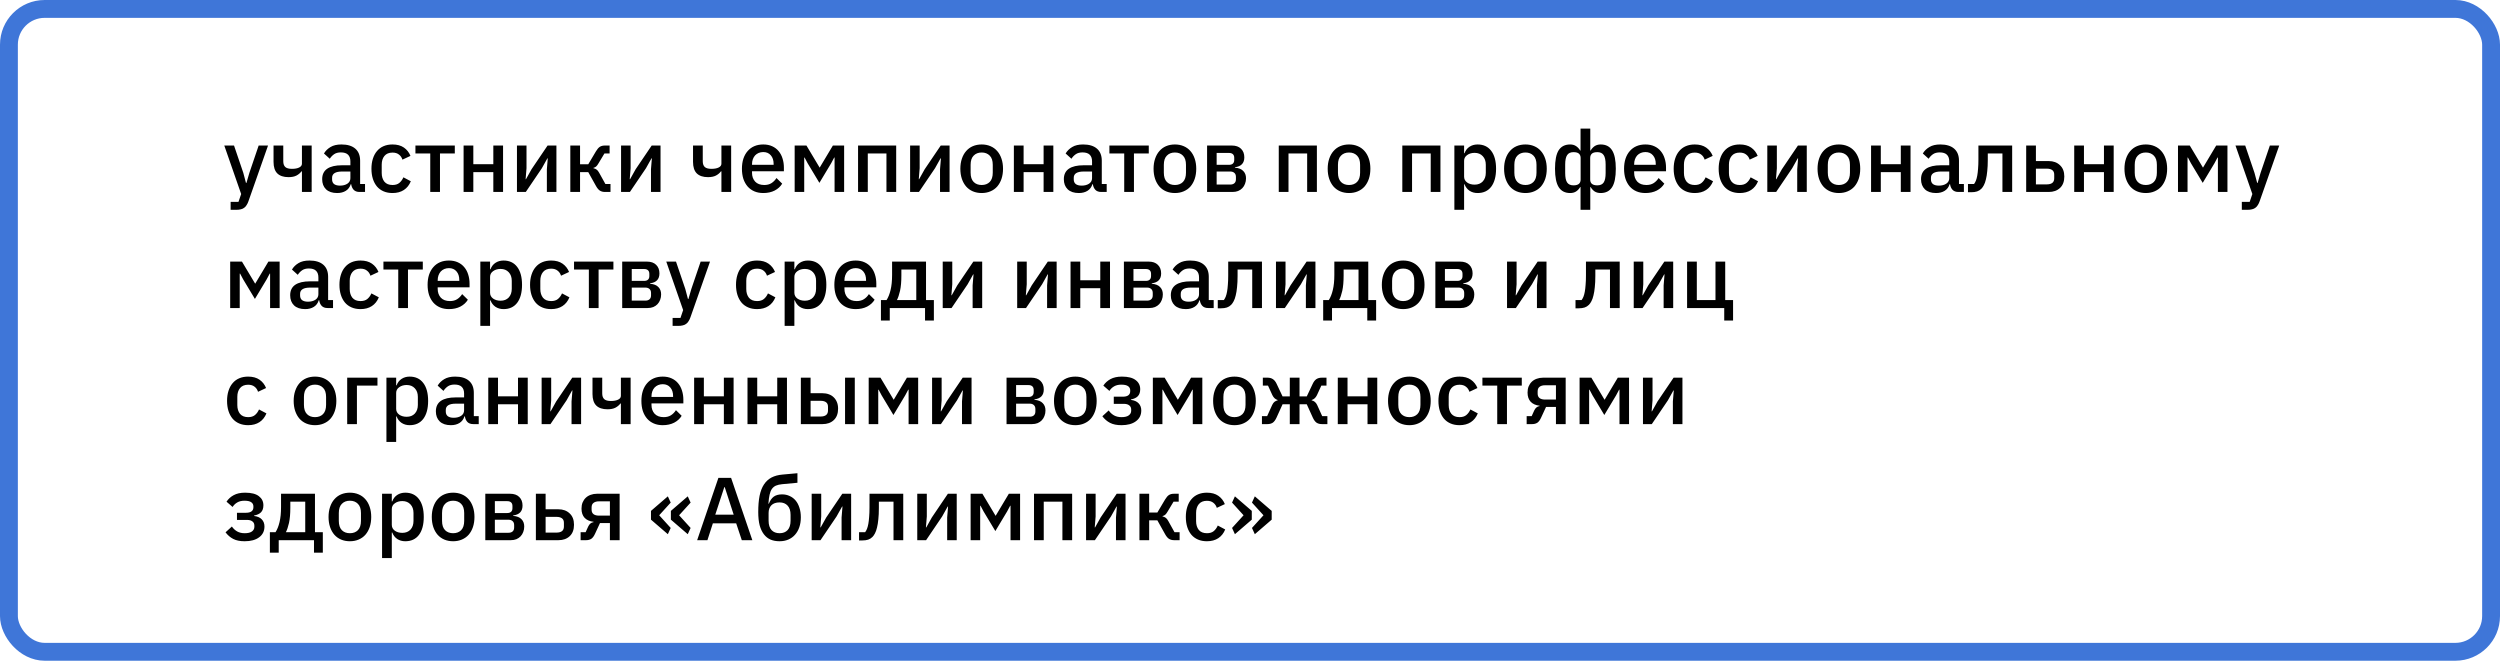 <?xml version="1.0" encoding="UTF-8"?> <svg xmlns="http://www.w3.org/2000/svg" width="560" height="148" viewBox="0 0 560 148" fill="none"> <path d="M57.94 32.6H60.04L55.66 45.06C55.54 45.407 55.4 45.7 55.24 45.94C55.093 46.193 54.913 46.393 54.7 46.54C54.5 46.7 54.253 46.813 53.96 46.88C53.667 46.96 53.32 47 52.92 47H51.66V45.22H53.42L54.02 43.46L50.24 32.6H52.42L54.5 38.72L55.1 40.98H55.2L55.86 38.72L57.94 32.6ZM67.633 38.38H67.533C67.24 38.767 66.867 39.08 66.413 39.32C65.96 39.56 65.367 39.68 64.633 39.68C63.527 39.68 62.687 39.4 62.113 38.84C61.553 38.28 61.273 37.42 61.273 36.26V32.6H63.453V36.12C63.453 36.707 63.607 37.14 63.913 37.42C64.22 37.687 64.713 37.82 65.393 37.82C66.073 37.82 66.613 37.72 67.013 37.52C67.427 37.32 67.633 37.033 67.633 36.66V32.6H69.813V43H67.633V38.38ZM80.547 43C79.974 43 79.534 42.84 79.227 42.52C78.921 42.187 78.734 41.767 78.667 41.26H78.567C78.367 41.913 78.001 42.407 77.467 42.74C76.934 43.073 76.287 43.24 75.527 43.24C74.447 43.24 73.614 42.96 73.027 42.4C72.454 41.84 72.167 41.087 72.167 40.14C72.167 39.1 72.54 38.32 73.287 37.8C74.047 37.28 75.154 37.02 76.607 37.02H78.487V36.14C78.487 35.5 78.314 35.007 77.967 34.66C77.621 34.313 77.081 34.14 76.347 34.14C75.734 34.14 75.234 34.273 74.847 34.54C74.46 34.807 74.134 35.147 73.867 35.56L72.567 34.38C72.914 33.793 73.4 33.313 74.027 32.94C74.654 32.553 75.474 32.36 76.487 32.36C77.834 32.36 78.867 32.673 79.587 33.3C80.307 33.927 80.667 34.827 80.667 36V41.22H81.767V43H80.547ZM76.147 41.58C76.827 41.58 77.387 41.433 77.827 41.14C78.267 40.833 78.487 40.427 78.487 39.92V38.42H76.647C75.141 38.42 74.387 38.887 74.387 39.82V40.18C74.387 40.647 74.54 41 74.847 41.24C75.167 41.467 75.6 41.58 76.147 41.58ZM87.924 43.24C87.177 43.24 86.51 43.113 85.924 42.86C85.337 42.607 84.844 42.247 84.444 41.78C84.044 41.3 83.737 40.727 83.524 40.06C83.31 39.38 83.204 38.627 83.204 37.8C83.204 36.973 83.31 36.227 83.524 35.56C83.737 34.88 84.044 34.307 84.444 33.84C84.844 33.36 85.337 32.993 85.924 32.74C86.51 32.487 87.177 32.36 87.924 32.36C88.964 32.36 89.817 32.593 90.484 33.06C91.15 33.527 91.637 34.147 91.944 34.92L90.144 35.76C89.997 35.28 89.737 34.9 89.364 34.62C89.004 34.327 88.524 34.18 87.924 34.18C87.124 34.18 86.517 34.433 86.104 34.94C85.704 35.433 85.504 36.08 85.504 36.88V38.74C85.504 39.54 85.704 40.193 86.104 40.7C86.517 41.193 87.124 41.44 87.924 41.44C88.564 41.44 89.07 41.287 89.444 40.98C89.83 40.66 90.137 40.24 90.364 39.72L92.024 40.6C91.677 41.453 91.157 42.107 90.464 42.56C89.77 43.013 88.924 43.24 87.924 43.24ZM96.376 34.38H93.056V32.6H101.876V34.38H98.556V43H96.376V34.38ZM103.845 32.6H106.025V36.78H110.505V32.6H112.685V43H110.505V38.56H106.025V43H103.845V32.6ZM115.798 32.6H117.938V37.68L117.738 40.14H117.818L119.058 37.92L122.658 32.6H124.638V43H122.498V37.92L122.698 35.46H122.618L121.378 37.68L117.778 43H115.798V32.6ZM127.751 32.6H129.931V36.8H131.771L133.491 33.9C133.785 33.407 134.078 33.067 134.371 32.88C134.665 32.693 135.038 32.6 135.491 32.6H136.551V34.38H135.391L134.071 36.58C133.871 36.927 133.691 37.167 133.531 37.3C133.385 37.433 133.185 37.533 132.931 37.6V37.68C133.198 37.733 133.431 37.833 133.631 37.98C133.831 38.113 134.025 38.353 134.211 38.7L135.611 41.22H136.751V43H135.511C135.071 43 134.691 42.9 134.371 42.7C134.065 42.5 133.771 42.147 133.491 41.64L131.771 38.56H129.931V43H127.751V32.6ZM139.119 32.6H141.259V37.68L141.059 40.14H141.139L142.379 37.92L145.979 32.6H147.959V43H145.819V37.92L146.019 35.46H145.939L144.699 37.68L141.099 43H139.119V32.6ZM161.598 38.38H161.498C161.205 38.767 160.832 39.08 160.378 39.32C159.925 39.56 159.332 39.68 158.598 39.68C157.492 39.68 156.652 39.4 156.078 38.84C155.518 38.28 155.238 37.42 155.238 36.26V32.6H157.418V36.12C157.418 36.707 157.572 37.14 157.878 37.42C158.185 37.687 158.678 37.82 159.358 37.82C160.038 37.82 160.578 37.72 160.978 37.52C161.392 37.32 161.598 37.033 161.598 36.66V32.6H163.778V43H161.598V38.38ZM170.972 43.24C170.225 43.24 169.559 43.113 168.972 42.86C168.385 42.607 167.885 42.247 167.472 41.78C167.059 41.3 166.739 40.727 166.512 40.06C166.299 39.38 166.192 38.627 166.192 37.8C166.192 36.973 166.299 36.227 166.512 35.56C166.739 34.88 167.059 34.307 167.472 33.84C167.885 33.36 168.385 32.993 168.972 32.74C169.559 32.487 170.225 32.36 170.972 32.36C171.732 32.36 172.399 32.493 172.972 32.76C173.559 33.027 174.045 33.4 174.432 33.88C174.819 34.347 175.105 34.893 175.292 35.52C175.492 36.147 175.592 36.82 175.592 37.54V38.36H168.452V38.7C168.452 39.5 168.685 40.16 169.152 40.68C169.632 41.187 170.312 41.44 171.192 41.44C171.832 41.44 172.372 41.3 172.812 41.02C173.252 40.74 173.625 40.36 173.932 39.88L175.212 41.14C174.825 41.78 174.265 42.293 173.532 42.68C172.799 43.053 171.945 43.24 170.972 43.24ZM170.972 34.06C170.599 34.06 170.252 34.127 169.932 34.26C169.625 34.393 169.359 34.58 169.132 34.82C168.919 35.06 168.752 35.347 168.632 35.68C168.512 36.013 168.452 36.38 168.452 36.78V36.92H173.292V36.72C173.292 35.92 173.085 35.28 172.672 34.8C172.259 34.307 171.692 34.06 170.972 34.06ZM178.005 32.6H180.645L183.585 37.52H183.625L186.565 32.6H189.085V43H186.945V35.28H186.865L186.185 36.56L183.545 40.96L180.905 36.56L180.225 35.28H180.145V43H178.005V32.6ZM192.205 32.6H200.745V43H198.565V34.38H194.385V43H192.205V32.6ZM203.865 32.6H206.005V37.68L205.805 40.14H205.885L207.125 37.92L210.725 32.6H212.705V43H210.565V37.92L210.765 35.46H210.685L209.445 37.68L205.845 43H203.865V32.6ZM219.898 43.24C219.178 43.24 218.518 43.113 217.918 42.86C217.331 42.607 216.831 42.247 216.418 41.78C216.004 41.3 215.684 40.727 215.458 40.06C215.231 39.38 215.118 38.627 215.118 37.8C215.118 36.973 215.231 36.227 215.458 35.56C215.684 34.88 216.004 34.307 216.418 33.84C216.831 33.36 217.331 32.993 217.918 32.74C218.518 32.487 219.178 32.36 219.898 32.36C220.618 32.36 221.271 32.487 221.858 32.74C222.458 32.993 222.964 33.36 223.378 33.84C223.791 34.307 224.111 34.88 224.338 35.56C224.564 36.227 224.678 36.973 224.678 37.8C224.678 38.627 224.564 39.38 224.338 40.06C224.111 40.727 223.791 41.3 223.378 41.78C222.964 42.247 222.458 42.607 221.858 42.86C221.271 43.113 220.618 43.24 219.898 43.24ZM219.898 41.44C220.644 41.44 221.244 41.213 221.698 40.76C222.151 40.293 222.378 39.6 222.378 38.68V36.92C222.378 36 222.151 35.313 221.698 34.86C221.244 34.393 220.644 34.16 219.898 34.16C219.151 34.16 218.551 34.393 218.098 34.86C217.644 35.313 217.418 36 217.418 36.92V38.68C217.418 39.6 217.644 40.293 218.098 40.76C218.551 41.213 219.151 41.44 219.898 41.44ZM227.107 32.6H229.287V36.78H233.767V32.6H235.947V43H233.767V38.56H229.287V43H227.107V32.6ZM246.68 43C246.107 43 245.667 42.84 245.36 42.52C245.053 42.187 244.867 41.767 244.8 41.26H244.7C244.5 41.913 244.133 42.407 243.6 42.74C243.067 43.073 242.42 43.24 241.66 43.24C240.58 43.24 239.747 42.96 239.16 42.4C238.587 41.84 238.3 41.087 238.3 40.14C238.3 39.1 238.673 38.32 239.42 37.8C240.18 37.28 241.287 37.02 242.74 37.02H244.62V36.14C244.62 35.5 244.447 35.007 244.1 34.66C243.753 34.313 243.213 34.14 242.48 34.14C241.867 34.14 241.367 34.273 240.98 34.54C240.593 34.807 240.267 35.147 240 35.56L238.7 34.38C239.047 33.793 239.533 33.313 240.16 32.94C240.787 32.553 241.607 32.36 242.62 32.36C243.967 32.36 245 32.673 245.72 33.3C246.44 33.927 246.8 34.827 246.8 36V41.22H247.9V43H246.68ZM242.28 41.58C242.96 41.58 243.52 41.433 243.96 41.14C244.4 40.833 244.62 40.427 244.62 39.92V38.42H242.78C241.273 38.42 240.52 38.887 240.52 39.82V40.18C240.52 40.647 240.673 41 240.98 41.24C241.3 41.467 241.733 41.58 242.28 41.58ZM251.825 34.38H248.505V32.6H257.325V34.38H254.005V43H251.825V34.38ZM263.179 43.24C262.459 43.24 261.799 43.113 261.199 42.86C260.612 42.607 260.112 42.247 259.699 41.78C259.286 41.3 258.966 40.727 258.739 40.06C258.512 39.38 258.399 38.627 258.399 37.8C258.399 36.973 258.512 36.227 258.739 35.56C258.966 34.88 259.286 34.307 259.699 33.84C260.112 33.36 260.612 32.993 261.199 32.74C261.799 32.487 262.459 32.36 263.179 32.36C263.899 32.36 264.552 32.487 265.139 32.74C265.739 32.993 266.246 33.36 266.659 33.84C267.072 34.307 267.392 34.88 267.619 35.56C267.846 36.227 267.959 36.973 267.959 37.8C267.959 38.627 267.846 39.38 267.619 40.06C267.392 40.727 267.072 41.3 266.659 41.78C266.246 42.247 265.739 42.607 265.139 42.86C264.552 43.113 263.899 43.24 263.179 43.24ZM263.179 41.44C263.926 41.44 264.526 41.213 264.979 40.76C265.432 40.293 265.659 39.6 265.659 38.68V36.92C265.659 36 265.432 35.313 264.979 34.86C264.526 34.393 263.926 34.16 263.179 34.16C262.432 34.16 261.832 34.393 261.379 34.86C260.926 35.313 260.699 36 260.699 36.92V38.68C260.699 39.6 260.926 40.293 261.379 40.76C261.832 41.213 262.432 41.44 263.179 41.44ZM270.388 32.6H275.928C276.821 32.6 277.508 32.84 277.988 33.32C278.481 33.8 278.728 34.44 278.728 35.24C278.728 36.547 278.028 37.287 276.628 37.46V37.56C277.468 37.627 278.088 37.873 278.488 38.3C278.901 38.713 279.108 39.26 279.108 39.94C279.108 40.38 279.035 40.787 278.888 41.16C278.755 41.533 278.555 41.86 278.288 42.14C278.035 42.407 277.721 42.62 277.348 42.78C276.975 42.927 276.555 43 276.088 43H270.388V32.6ZM275.588 41.34C275.975 41.34 276.281 41.24 276.508 41.04C276.735 40.84 276.848 40.547 276.848 40.16V39.62C276.848 39.233 276.735 38.94 276.508 38.74C276.281 38.527 275.975 38.42 275.588 38.42H272.528V41.34H275.588ZM275.308 36.92C275.681 36.92 275.968 36.827 276.168 36.64C276.368 36.453 276.468 36.187 276.468 35.84V35.34C276.468 34.993 276.368 34.727 276.168 34.54C275.968 34.353 275.681 34.26 275.308 34.26H272.528V36.92H275.308ZM286.443 32.6H294.983V43H292.803V34.38H288.623V43H286.443V32.6ZM302.183 43.24C301.463 43.24 300.803 43.113 300.203 42.86C299.616 42.607 299.116 42.247 298.703 41.78C298.29 41.3 297.97 40.727 297.743 40.06C297.516 39.38 297.403 38.627 297.403 37.8C297.403 36.973 297.516 36.227 297.743 35.56C297.97 34.88 298.29 34.307 298.703 33.84C299.116 33.36 299.616 32.993 300.203 32.74C300.803 32.487 301.463 32.36 302.183 32.36C302.903 32.36 303.556 32.487 304.143 32.74C304.743 32.993 305.25 33.36 305.663 33.84C306.076 34.307 306.396 34.88 306.623 35.56C306.85 36.227 306.963 36.973 306.963 37.8C306.963 38.627 306.85 39.38 306.623 40.06C306.396 40.727 306.076 41.3 305.663 41.78C305.25 42.247 304.743 42.607 304.143 42.86C303.556 43.113 302.903 43.24 302.183 43.24ZM302.183 41.44C302.93 41.44 303.53 41.213 303.983 40.76C304.436 40.293 304.663 39.6 304.663 38.68V36.92C304.663 36 304.436 35.313 303.983 34.86C303.53 34.393 302.93 34.16 302.183 34.16C301.436 34.16 300.836 34.393 300.383 34.86C299.93 35.313 299.703 36 299.703 36.92V38.68C299.703 39.6 299.93 40.293 300.383 40.76C300.836 41.213 301.436 41.44 302.183 41.44ZM314.119 32.6H322.659V43H320.479V34.38H316.299V43H314.119V32.6ZM325.779 32.6H327.959V34.32H328.059C328.285 33.693 328.652 33.213 329.159 32.88C329.679 32.533 330.285 32.36 330.979 32.36C332.299 32.36 333.319 32.84 334.039 33.8C334.759 34.747 335.119 36.08 335.119 37.8C335.119 39.52 334.759 40.86 334.039 41.82C333.319 42.767 332.299 43.24 330.979 43.24C330.285 43.24 329.679 43.067 329.159 42.72C328.652 42.373 328.285 41.893 328.059 41.28H327.959V47H325.779V32.6ZM330.319 41.36C331.079 41.36 331.685 41.12 332.139 40.64C332.592 40.147 332.819 39.5 332.819 38.7V36.9C332.819 36.1 332.592 35.46 332.139 34.98C331.685 34.487 331.079 34.24 330.319 34.24C329.652 34.24 329.092 34.407 328.639 34.74C328.185 35.06 327.959 35.487 327.959 36.02V39.58C327.959 40.113 328.185 40.547 328.639 40.88C329.092 41.2 329.652 41.36 330.319 41.36ZM341.695 43.24C340.975 43.24 340.315 43.113 339.715 42.86C339.128 42.607 338.628 42.247 338.215 41.78C337.801 41.3 337.481 40.727 337.255 40.06C337.028 39.38 336.915 38.627 336.915 37.8C336.915 36.973 337.028 36.227 337.255 35.56C337.481 34.88 337.801 34.307 338.215 33.84C338.628 33.36 339.128 32.993 339.715 32.74C340.315 32.487 340.975 32.36 341.695 32.36C342.415 32.36 343.068 32.487 343.655 32.74C344.255 32.993 344.761 33.36 345.175 33.84C345.588 34.307 345.908 34.88 346.135 35.56C346.361 36.227 346.475 36.973 346.475 37.8C346.475 38.627 346.361 39.38 346.135 40.06C345.908 40.727 345.588 41.3 345.175 41.78C344.761 42.247 344.255 42.607 343.655 42.86C343.068 43.113 342.415 43.24 341.695 43.24ZM341.695 41.44C342.441 41.44 343.041 41.213 343.495 40.76C343.948 40.293 344.175 39.6 344.175 38.68V36.92C344.175 36 343.948 35.313 343.495 34.86C343.041 34.393 342.441 34.16 341.695 34.16C340.948 34.16 340.348 34.393 339.895 34.86C339.441 35.313 339.215 36 339.215 36.92V38.68C339.215 39.6 339.441 40.293 339.895 40.76C340.348 41.213 340.948 41.44 341.695 41.44ZM354.042 41.9H353.962C353.709 42.327 353.396 42.66 353.022 42.9C352.662 43.127 352.229 43.24 351.722 43.24C350.576 43.24 349.722 42.807 349.162 41.94C348.602 41.073 348.322 39.693 348.322 37.8C348.322 35.907 348.596 34.527 349.142 33.66C349.702 32.793 350.562 32.36 351.722 32.36C352.229 32.36 352.662 32.48 353.022 32.72C353.396 32.96 353.709 33.293 353.962 33.72H354.042V28.8H356.222V33.72H356.302C356.556 33.293 356.862 32.96 357.222 32.72C357.596 32.48 358.036 32.36 358.542 32.36C359.702 32.36 360.556 32.793 361.102 33.66C361.662 34.527 361.942 35.907 361.942 37.8C361.942 39.693 361.662 41.073 361.102 41.94C360.542 42.807 359.689 43.24 358.542 43.24C358.036 43.24 357.596 43.127 357.222 42.9C356.862 42.66 356.556 42.327 356.302 41.9H356.222V47H354.042V41.9ZM352.462 41.52C353.529 41.52 354.062 41.087 354.062 40.22V35.38C354.062 34.967 353.936 34.647 353.682 34.42C353.429 34.193 353.022 34.08 352.462 34.08C351.809 34.08 351.336 34.3 351.042 34.74C350.749 35.167 350.602 35.873 350.602 36.86V38.74C350.602 39.74 350.749 40.453 351.042 40.88C351.336 41.307 351.809 41.52 352.462 41.52ZM357.802 41.52C358.456 41.52 358.929 41.307 359.222 40.88C359.516 40.453 359.662 39.74 359.662 38.74V36.86C359.662 35.873 359.516 35.167 359.222 34.74C358.929 34.3 358.456 34.08 357.802 34.08C357.242 34.08 356.836 34.193 356.582 34.42C356.329 34.647 356.202 34.967 356.202 35.38V40.22C356.202 41.087 356.736 41.52 357.802 41.52ZM368.57 43.24C367.823 43.24 367.156 43.113 366.57 42.86C365.983 42.607 365.483 42.247 365.07 41.78C364.656 41.3 364.336 40.727 364.11 40.06C363.896 39.38 363.79 38.627 363.79 37.8C363.79 36.973 363.896 36.227 364.11 35.56C364.336 34.88 364.656 34.307 365.07 33.84C365.483 33.36 365.983 32.993 366.57 32.74C367.156 32.487 367.823 32.36 368.57 32.36C369.33 32.36 369.996 32.493 370.57 32.76C371.156 33.027 371.643 33.4 372.03 33.88C372.416 34.347 372.703 34.893 372.89 35.52C373.09 36.147 373.19 36.82 373.19 37.54V38.36H366.05V38.7C366.05 39.5 366.283 40.16 366.75 40.68C367.23 41.187 367.91 41.44 368.79 41.44C369.43 41.44 369.97 41.3 370.41 41.02C370.85 40.74 371.223 40.36 371.53 39.88L372.81 41.14C372.423 41.78 371.863 42.293 371.13 42.68C370.396 43.053 369.543 43.24 368.57 43.24ZM368.57 34.06C368.196 34.06 367.85 34.127 367.53 34.26C367.223 34.393 366.956 34.58 366.73 34.82C366.516 35.06 366.35 35.347 366.23 35.68C366.11 36.013 366.05 36.38 366.05 36.78V36.92H370.89V36.72C370.89 35.92 370.683 35.28 370.27 34.8C369.856 34.307 369.29 34.06 368.57 34.06ZM379.623 43.24C378.876 43.24 378.21 43.113 377.623 42.86C377.036 42.607 376.543 42.247 376.143 41.78C375.743 41.3 375.436 40.727 375.223 40.06C375.01 39.38 374.903 38.627 374.903 37.8C374.903 36.973 375.01 36.227 375.223 35.56C375.436 34.88 375.743 34.307 376.143 33.84C376.543 33.36 377.036 32.993 377.623 32.74C378.21 32.487 378.876 32.36 379.623 32.36C380.663 32.36 381.516 32.593 382.183 33.06C382.85 33.527 383.336 34.147 383.643 34.92L381.843 35.76C381.696 35.28 381.436 34.9 381.063 34.62C380.703 34.327 380.223 34.18 379.623 34.18C378.823 34.18 378.216 34.433 377.803 34.94C377.403 35.433 377.203 36.08 377.203 36.88V38.74C377.203 39.54 377.403 40.193 377.803 40.7C378.216 41.193 378.823 41.44 379.623 41.44C380.263 41.44 380.77 41.287 381.143 40.98C381.53 40.66 381.836 40.24 382.063 39.72L383.723 40.6C383.376 41.453 382.856 42.107 382.163 42.56C381.47 43.013 380.623 43.24 379.623 43.24ZM389.701 43.24C388.954 43.24 388.288 43.113 387.701 42.86C387.114 42.607 386.621 42.247 386.221 41.78C385.821 41.3 385.514 40.727 385.301 40.06C385.088 39.38 384.981 38.627 384.981 37.8C384.981 36.973 385.088 36.227 385.301 35.56C385.514 34.88 385.821 34.307 386.221 33.84C386.621 33.36 387.114 32.993 387.701 32.74C388.288 32.487 388.954 32.36 389.701 32.36C390.741 32.36 391.594 32.593 392.261 33.06C392.928 33.527 393.414 34.147 393.721 34.92L391.921 35.76C391.774 35.28 391.514 34.9 391.141 34.62C390.781 34.327 390.301 34.18 389.701 34.18C388.901 34.18 388.294 34.433 387.881 34.94C387.481 35.433 387.281 36.08 387.281 36.88V38.74C387.281 39.54 387.481 40.193 387.881 40.7C388.294 41.193 388.901 41.44 389.701 41.44C390.341 41.44 390.848 41.287 391.221 40.98C391.608 40.66 391.914 40.24 392.141 39.72L393.801 40.6C393.454 41.453 392.934 42.107 392.241 42.56C391.548 43.013 390.701 43.24 389.701 43.24ZM395.876 32.6H398.016V37.68L397.816 40.14H397.896L399.136 37.92L402.736 32.6H404.716V43H402.576V37.92L402.776 35.46H402.696L401.456 37.68L397.856 43H395.876V32.6ZM411.91 43.24C411.19 43.24 410.53 43.113 409.93 42.86C409.343 42.607 408.843 42.247 408.43 41.78C408.016 41.3 407.696 40.727 407.47 40.06C407.243 39.38 407.13 38.627 407.13 37.8C407.13 36.973 407.243 36.227 407.47 35.56C407.696 34.88 408.016 34.307 408.43 33.84C408.843 33.36 409.343 32.993 409.93 32.74C410.53 32.487 411.19 32.36 411.91 32.36C412.63 32.36 413.283 32.487 413.87 32.74C414.47 32.993 414.976 33.36 415.39 33.84C415.803 34.307 416.123 34.88 416.35 35.56C416.576 36.227 416.69 36.973 416.69 37.8C416.69 38.627 416.576 39.38 416.35 40.06C416.123 40.727 415.803 41.3 415.39 41.78C414.976 42.247 414.47 42.607 413.87 42.86C413.283 43.113 412.63 43.24 411.91 43.24ZM411.91 41.44C412.656 41.44 413.256 41.213 413.71 40.76C414.163 40.293 414.39 39.6 414.39 38.68V36.92C414.39 36 414.163 35.313 413.71 34.86C413.256 34.393 412.656 34.16 411.91 34.16C411.163 34.16 410.563 34.393 410.11 34.86C409.656 35.313 409.43 36 409.43 36.92V38.68C409.43 39.6 409.656 40.293 410.11 40.76C410.563 41.213 411.163 41.44 411.91 41.44ZM419.119 32.6H421.299V36.78H425.779V32.6H427.959V43H425.779V38.56H421.299V43H419.119V32.6ZM438.692 43C438.118 43 437.678 42.84 437.372 42.52C437.065 42.187 436.878 41.767 436.812 41.26H436.712C436.512 41.913 436.145 42.407 435.612 42.74C435.078 43.073 434.432 43.24 433.672 43.24C432.592 43.24 431.758 42.96 431.172 42.4C430.598 41.84 430.312 41.087 430.312 40.14C430.312 39.1 430.685 38.32 431.432 37.8C432.192 37.28 433.298 37.02 434.752 37.02H436.632V36.14C436.632 35.5 436.458 35.007 436.112 34.66C435.765 34.313 435.225 34.14 434.492 34.14C433.878 34.14 433.378 34.273 432.992 34.54C432.605 34.807 432.278 35.147 432.012 35.56L430.712 34.38C431.058 33.793 431.545 33.313 432.172 32.94C432.798 32.553 433.618 32.36 434.632 32.36C435.978 32.36 437.012 32.673 437.732 33.3C438.452 33.927 438.812 34.827 438.812 36V41.22H439.912V43H438.692ZM434.292 41.58C434.972 41.58 435.532 41.433 435.972 41.14C436.412 40.833 436.632 40.427 436.632 39.92V38.42H434.792C433.285 38.42 432.532 38.887 432.532 39.82V40.18C432.532 40.647 432.685 41 432.992 41.24C433.312 41.467 433.745 41.58 434.292 41.58ZM440.825 41.22H442.185C442.345 41.007 442.485 40.753 442.605 40.46C442.725 40.153 442.825 39.78 442.905 39.34C442.985 38.9 443.045 38.387 443.085 37.8C443.139 37.2 443.165 36.5 443.165 35.7V32.6H450.725V43H448.545V34.38H445.265V35.8C445.265 36.76 445.225 37.6 445.145 38.32C445.079 39.04 444.979 39.66 444.845 40.18C444.725 40.7 444.572 41.133 444.385 41.48C444.212 41.813 444.025 42.08 443.825 42.28C443.545 42.56 443.225 42.76 442.865 42.88C442.505 43 442.072 43.06 441.565 43.06H440.825V41.22ZM453.865 32.6H456.045V36.08H458.905C459.945 36.08 460.785 36.387 461.425 37C462.078 37.6 462.405 38.447 462.405 39.54C462.405 40.647 462.085 41.5 461.445 42.1C460.805 42.7 459.965 43 458.925 43H453.865V32.6ZM458.505 41.3C459.011 41.3 459.411 41.193 459.705 40.98C459.998 40.753 460.145 40.407 460.145 39.94V39.12C460.145 38.653 459.998 38.313 459.705 38.1C459.411 37.887 459.011 37.78 458.505 37.78H456.045V41.3H458.505ZM464.626 32.6H466.806V36.78H471.286V32.6H473.466V43H471.286V38.56H466.806V43H464.626V32.6ZM480.66 43.24C479.94 43.24 479.28 43.113 478.68 42.86C478.093 42.607 477.593 42.247 477.18 41.78C476.766 41.3 476.446 40.727 476.22 40.06C475.993 39.38 475.88 38.627 475.88 37.8C475.88 36.973 475.993 36.227 476.22 35.56C476.446 34.88 476.766 34.307 477.18 33.84C477.593 33.36 478.093 32.993 478.68 32.74C479.28 32.487 479.94 32.36 480.66 32.36C481.38 32.36 482.033 32.487 482.62 32.74C483.22 32.993 483.726 33.36 484.14 33.84C484.553 34.307 484.873 34.88 485.1 35.56C485.326 36.227 485.44 36.973 485.44 37.8C485.44 38.627 485.326 39.38 485.1 40.06C484.873 40.727 484.553 41.3 484.14 41.78C483.726 42.247 483.22 42.607 482.62 42.86C482.033 43.113 481.38 43.24 480.66 43.24ZM480.66 41.44C481.406 41.44 482.006 41.213 482.46 40.76C482.913 40.293 483.14 39.6 483.14 38.68V36.92C483.14 36 482.913 35.313 482.46 34.86C482.006 34.393 481.406 34.16 480.66 34.16C479.913 34.16 479.313 34.393 478.86 34.86C478.406 35.313 478.18 36 478.18 36.92V38.68C478.18 39.6 478.406 40.293 478.86 40.76C479.313 41.213 479.913 41.44 480.66 41.44ZM487.869 32.6H490.509L493.449 37.52H493.489L496.429 32.6H498.949V43H496.809V35.28H496.729L496.049 36.56L493.409 40.96L490.769 36.56L490.089 35.28H490.009V43H487.869V32.6ZM508.448 32.6H510.548L506.168 45.06C506.048 45.407 505.908 45.7 505.748 45.94C505.601 46.193 505.421 46.393 505.208 46.54C505.008 46.7 504.761 46.813 504.468 46.88C504.174 46.96 503.828 47 503.428 47H502.168V45.22H503.928L504.528 43.46L500.748 32.6H502.928L505.008 38.72L505.608 40.98H505.708L506.368 38.72L508.448 32.6ZM51.56 58.6H54.2L57.14 63.52H57.18L60.12 58.6H62.64V69H60.5V61.28H60.42L59.74 62.56L57.1 66.96L54.46 62.56L53.78 61.28H53.7V69H51.56V58.6ZM73.379 69C72.806 69 72.366 68.84 72.059 68.52C71.753 68.187 71.566 67.767 71.499 67.26H71.399C71.199 67.913 70.833 68.407 70.299 68.74C69.766 69.073 69.119 69.24 68.359 69.24C67.279 69.24 66.446 68.96 65.859 68.4C65.286 67.84 64.999 67.087 64.999 66.14C64.999 65.1 65.373 64.32 66.119 63.8C66.879 63.28 67.986 63.02 69.439 63.02H71.319V62.14C71.319 61.5 71.146 61.007 70.799 60.66C70.453 60.313 69.913 60.14 69.179 60.14C68.566 60.14 68.066 60.273 67.679 60.54C67.293 60.807 66.966 61.147 66.699 61.56L65.399 60.38C65.746 59.793 66.233 59.313 66.859 58.94C67.486 58.553 68.306 58.36 69.319 58.36C70.666 58.36 71.699 58.673 72.419 59.3C73.139 59.927 73.499 60.827 73.499 62V67.22H74.599V69H73.379ZM68.979 67.58C69.659 67.58 70.219 67.433 70.659 67.14C71.099 66.833 71.319 66.427 71.319 65.92V64.42H69.479C67.973 64.42 67.219 64.887 67.219 65.82V66.18C67.219 66.647 67.373 67 67.679 67.24C67.999 67.467 68.433 67.58 68.979 67.58ZM80.756 69.24C80.009 69.24 79.342 69.113 78.756 68.86C78.169 68.607 77.676 68.247 77.276 67.78C76.876 67.3 76.569 66.727 76.356 66.06C76.142 65.38 76.036 64.627 76.036 63.8C76.036 62.973 76.142 62.227 76.356 61.56C76.569 60.88 76.876 60.307 77.276 59.84C77.676 59.36 78.169 58.993 78.756 58.74C79.342 58.487 80.009 58.36 80.756 58.36C81.796 58.36 82.649 58.593 83.316 59.06C83.982 59.527 84.469 60.147 84.776 60.92L82.976 61.76C82.829 61.28 82.569 60.9 82.196 60.62C81.836 60.327 81.356 60.18 80.756 60.18C79.956 60.18 79.349 60.433 78.936 60.94C78.536 61.433 78.336 62.08 78.336 62.88V64.74C78.336 65.54 78.536 66.193 78.936 66.7C79.349 67.193 79.956 67.44 80.756 67.44C81.396 67.44 81.902 67.287 82.276 66.98C82.662 66.66 82.969 66.24 83.196 65.72L84.856 66.6C84.509 67.453 83.989 68.107 83.296 68.56C82.602 69.013 81.756 69.24 80.756 69.24ZM89.208 60.38H85.888V58.6H94.708V60.38H91.388V69H89.208V60.38ZM100.562 69.24C99.815 69.24 99.148 69.113 98.562 68.86C97.975 68.607 97.475 68.247 97.062 67.78C96.648 67.3 96.329 66.727 96.102 66.06C95.888 65.38 95.782 64.627 95.782 63.8C95.782 62.973 95.888 62.227 96.102 61.56C96.329 60.88 96.648 60.307 97.062 59.84C97.475 59.36 97.975 58.993 98.562 58.74C99.148 58.487 99.815 58.36 100.562 58.36C101.322 58.36 101.989 58.493 102.562 58.76C103.149 59.027 103.635 59.4 104.022 59.88C104.409 60.347 104.695 60.893 104.882 61.52C105.082 62.147 105.182 62.82 105.182 63.54V64.36H98.042V64.7C98.042 65.5 98.275 66.16 98.742 66.68C99.222 67.187 99.902 67.44 100.782 67.44C101.422 67.44 101.962 67.3 102.402 67.02C102.842 66.74 103.215 66.36 103.522 65.88L104.802 67.14C104.415 67.78 103.855 68.293 103.122 68.68C102.389 69.053 101.535 69.24 100.562 69.24ZM100.562 60.06C100.189 60.06 99.842 60.127 99.522 60.26C99.215 60.393 98.948 60.58 98.722 60.82C98.508 61.06 98.342 61.347 98.222 61.68C98.102 62.013 98.042 62.38 98.042 62.78V62.92H102.882V62.72C102.882 61.92 102.675 61.28 102.262 60.8C101.849 60.307 101.282 60.06 100.562 60.06ZM107.595 58.6H109.775V60.32H109.875C110.102 59.693 110.468 59.213 110.975 58.88C111.495 58.533 112.102 58.36 112.795 58.36C114.115 58.36 115.135 58.84 115.855 59.8C116.575 60.747 116.935 62.08 116.935 63.8C116.935 65.52 116.575 66.86 115.855 67.82C115.135 68.767 114.115 69.24 112.795 69.24C112.102 69.24 111.495 69.067 110.975 68.72C110.468 68.373 110.102 67.893 109.875 67.28H109.775V73H107.595V58.6ZM112.135 67.36C112.895 67.36 113.502 67.12 113.955 66.64C114.408 66.147 114.635 65.5 114.635 64.7V62.9C114.635 62.1 114.408 61.46 113.955 60.98C113.502 60.487 112.895 60.24 112.135 60.24C111.468 60.24 110.908 60.407 110.455 60.74C110.002 61.06 109.775 61.487 109.775 62.02V65.58C109.775 66.113 110.002 66.547 110.455 66.88C110.908 67.2 111.468 67.36 112.135 67.36ZM123.451 69.24C122.704 69.24 122.038 69.113 121.451 68.86C120.864 68.607 120.371 68.247 119.971 67.78C119.571 67.3 119.264 66.727 119.051 66.06C118.838 65.38 118.731 64.627 118.731 63.8C118.731 62.973 118.838 62.227 119.051 61.56C119.264 60.88 119.571 60.307 119.971 59.84C120.371 59.36 120.864 58.993 121.451 58.74C122.038 58.487 122.704 58.36 123.451 58.36C124.491 58.36 125.344 58.593 126.011 59.06C126.678 59.527 127.164 60.147 127.471 60.92L125.671 61.76C125.524 61.28 125.264 60.9 124.891 60.62C124.531 60.327 124.051 60.18 123.451 60.18C122.651 60.18 122.044 60.433 121.631 60.94C121.231 61.433 121.031 62.08 121.031 62.88V64.74C121.031 65.54 121.231 66.193 121.631 66.7C122.044 67.193 122.651 67.44 123.451 67.44C124.091 67.44 124.598 67.287 124.971 66.98C125.358 66.66 125.664 66.24 125.891 65.72L127.551 66.6C127.204 67.453 126.684 68.107 125.991 68.56C125.298 69.013 124.451 69.24 123.451 69.24ZM131.904 60.38H128.584V58.6H137.404V60.38H134.084V69H131.904V60.38ZM139.373 58.6H144.913C145.806 58.6 146.493 58.84 146.973 59.32C147.466 59.8 147.713 60.44 147.713 61.24C147.713 62.547 147.013 63.287 145.613 63.46V63.56C146.453 63.627 147.073 63.873 147.473 64.3C147.886 64.713 148.092 65.26 148.092 65.94C148.092 66.38 148.019 66.787 147.873 67.16C147.739 67.533 147.539 67.86 147.273 68.14C147.019 68.407 146.706 68.62 146.333 68.78C145.959 68.927 145.539 69 145.073 69H139.373V58.6ZM144.573 67.34C144.959 67.34 145.266 67.24 145.493 67.04C145.719 66.84 145.833 66.547 145.833 66.16V65.62C145.833 65.233 145.719 64.94 145.493 64.74C145.266 64.527 144.959 64.42 144.573 64.42H141.513V67.34H144.573ZM144.293 62.92C144.666 62.92 144.953 62.827 145.153 62.64C145.353 62.453 145.453 62.187 145.453 61.84V61.34C145.453 60.993 145.353 60.727 145.153 60.54C144.953 60.353 144.666 60.26 144.293 60.26H141.513V62.92H144.293ZM156.944 58.6H159.044L154.664 71.06C154.544 71.407 154.404 71.7 154.244 71.94C154.097 72.193 153.917 72.393 153.704 72.54C153.504 72.7 153.257 72.813 152.964 72.88C152.671 72.96 152.324 73 151.924 73H150.664V71.22H152.424L153.024 69.46L149.244 58.6H151.424L153.504 64.72L154.104 66.98H154.204L154.864 64.72L156.944 58.6ZM169.584 69.24C168.837 69.24 168.171 69.113 167.584 68.86C166.997 68.607 166.504 68.247 166.104 67.78C165.704 67.3 165.397 66.727 165.184 66.06C164.971 65.38 164.864 64.627 164.864 63.8C164.864 62.973 164.971 62.227 165.184 61.56C165.397 60.88 165.704 60.307 166.104 59.84C166.504 59.36 166.997 58.993 167.584 58.74C168.171 58.487 168.837 58.36 169.584 58.36C170.624 58.36 171.477 58.593 172.144 59.06C172.811 59.527 173.297 60.147 173.604 60.92L171.804 61.76C171.657 61.28 171.397 60.9 171.024 60.62C170.664 60.327 170.184 60.18 169.584 60.18C168.784 60.18 168.177 60.433 167.764 60.94C167.364 61.433 167.164 62.08 167.164 62.88V64.74C167.164 65.54 167.364 66.193 167.764 66.7C168.177 67.193 168.784 67.44 169.584 67.44C170.224 67.44 170.731 67.287 171.104 66.98C171.491 66.66 171.797 66.24 172.024 65.72L173.684 66.6C173.337 67.453 172.817 68.107 172.124 68.56C171.431 69.013 170.584 69.24 169.584 69.24ZM175.759 58.6H177.939V60.32H178.039C178.266 59.693 178.633 59.213 179.139 58.88C179.659 58.533 180.266 58.36 180.959 58.36C182.279 58.36 183.299 58.84 184.019 59.8C184.739 60.747 185.099 62.08 185.099 63.8C185.099 65.52 184.739 66.86 184.019 67.82C183.299 68.767 182.279 69.24 180.959 69.24C180.266 69.24 179.659 69.067 179.139 68.72C178.633 68.373 178.266 67.893 178.039 67.28H177.939V73H175.759V58.6ZM180.299 67.36C181.059 67.36 181.666 67.12 182.119 66.64C182.573 66.147 182.799 65.5 182.799 64.7V62.9C182.799 62.1 182.573 61.46 182.119 60.98C181.666 60.487 181.059 60.24 180.299 60.24C179.633 60.24 179.073 60.407 178.619 60.74C178.166 61.06 177.939 61.487 177.939 62.02V65.58C177.939 66.113 178.166 66.547 178.619 66.88C179.073 67.2 179.633 67.36 180.299 67.36ZM191.675 69.24C190.928 69.24 190.262 69.113 189.675 68.86C189.088 68.607 188.588 68.247 188.175 67.78C187.762 67.3 187.442 66.727 187.215 66.06C187.002 65.38 186.895 64.627 186.895 63.8C186.895 62.973 187.002 62.227 187.215 61.56C187.442 60.88 187.762 60.307 188.175 59.84C188.588 59.36 189.088 58.993 189.675 58.74C190.262 58.487 190.928 58.36 191.675 58.36C192.435 58.36 193.102 58.493 193.675 58.76C194.262 59.027 194.748 59.4 195.135 59.88C195.522 60.347 195.808 60.893 195.995 61.52C196.195 62.147 196.295 62.82 196.295 63.54V64.36H189.155V64.7C189.155 65.5 189.388 66.16 189.855 66.68C190.335 67.187 191.015 67.44 191.895 67.44C192.535 67.44 193.075 67.3 193.515 67.02C193.955 66.74 194.328 66.36 194.635 65.88L195.915 67.14C195.528 67.78 194.968 68.293 194.235 68.68C193.502 69.053 192.648 69.24 191.675 69.24ZM191.675 60.06C191.302 60.06 190.955 60.127 190.635 60.26C190.328 60.393 190.062 60.58 189.835 60.82C189.622 61.06 189.455 61.347 189.335 61.68C189.215 62.013 189.155 62.38 189.155 62.78V62.92H193.995V62.72C193.995 61.92 193.788 61.28 193.375 60.8C192.962 60.307 192.395 60.06 191.675 60.06ZM197.328 67.22H198.588C198.975 66.62 199.275 65.867 199.488 64.96C199.715 64.04 199.828 62.913 199.828 61.58V58.6H207.428V67.22H209.188V71.8H207.208V69H199.308V71.8H197.328V67.22ZM205.248 67.22V60.38H201.908V61.7C201.908 63.1 201.808 64.247 201.608 65.14C201.408 66.02 201.175 66.713 200.908 67.22H205.248ZM211.169 58.6H213.309V63.68L213.109 66.14H213.189L214.429 63.92L218.029 58.6H220.009V69H217.869V63.92L218.069 61.46H217.989L216.749 63.68L213.149 69H211.169V58.6ZM227.849 58.6H229.989V63.68L229.789 66.14H229.869L231.109 63.92L234.709 58.6H236.689V69H234.549V63.92L234.749 61.46H234.669L233.429 63.68L229.829 69H227.849V58.6ZM239.802 58.6H241.982V62.78H246.462V58.6H248.642V69H246.462V64.56H241.982V69H239.802V58.6ZM251.755 58.6H257.295C258.189 58.6 258.875 58.84 259.355 59.32C259.849 59.8 260.095 60.44 260.095 61.24C260.095 62.547 259.395 63.287 257.995 63.46V63.56C258.835 63.627 259.455 63.873 259.855 64.3C260.269 64.713 260.475 65.26 260.475 65.94C260.475 66.38 260.402 66.787 260.255 67.16C260.122 67.533 259.922 67.86 259.655 68.14C259.402 68.407 259.089 68.62 258.715 68.78C258.342 68.927 257.922 69 257.455 69H251.755V58.6ZM256.955 67.34C257.342 67.34 257.649 67.24 257.875 67.04C258.102 66.84 258.215 66.547 258.215 66.16V65.62C258.215 65.233 258.102 64.94 257.875 64.74C257.649 64.527 257.342 64.42 256.955 64.42H253.895V67.34H256.955ZM256.675 62.92C257.049 62.92 257.335 62.827 257.535 62.64C257.735 62.453 257.835 62.187 257.835 61.84V61.34C257.835 60.993 257.735 60.727 257.535 60.54C257.335 60.353 257.049 60.26 256.675 60.26H253.895V62.92H256.675ZM270.645 69C270.072 69 269.632 68.84 269.325 68.52C269.018 68.187 268.832 67.767 268.765 67.26H268.665C268.465 67.913 268.098 68.407 267.565 68.74C267.032 69.073 266.385 69.24 265.625 69.24C264.545 69.24 263.712 68.96 263.125 68.4C262.552 67.84 262.265 67.087 262.265 66.14C262.265 65.1 262.638 64.32 263.385 63.8C264.145 63.28 265.252 63.02 266.705 63.02H268.585V62.14C268.585 61.5 268.412 61.007 268.065 60.66C267.718 60.313 267.178 60.14 266.445 60.14C265.832 60.14 265.332 60.273 264.945 60.54C264.558 60.807 264.232 61.147 263.965 61.56L262.665 60.38C263.012 59.793 263.498 59.313 264.125 58.94C264.752 58.553 265.572 58.36 266.585 58.36C267.932 58.36 268.965 58.673 269.685 59.3C270.405 59.927 270.765 60.827 270.765 62V67.22H271.865V69H270.645ZM266.245 67.58C266.925 67.58 267.485 67.433 267.925 67.14C268.365 66.833 268.585 66.427 268.585 65.92V64.42H266.745C265.238 64.42 264.485 64.887 264.485 65.82V66.18C264.485 66.647 264.638 67 264.945 67.24C265.265 67.467 265.698 67.58 266.245 67.58ZM272.779 67.22H274.139C274.299 67.007 274.439 66.753 274.559 66.46C274.679 66.153 274.779 65.78 274.859 65.34C274.939 64.9 274.999 64.387 275.039 63.8C275.092 63.2 275.119 62.5 275.119 61.7V58.6H282.679V69H280.499V60.38H277.219V61.8C277.219 62.76 277.179 63.6 277.099 64.32C277.032 65.04 276.932 65.66 276.799 66.18C276.679 66.7 276.525 67.133 276.339 67.48C276.165 67.813 275.979 68.08 275.779 68.28C275.499 68.56 275.179 68.76 274.819 68.88C274.459 69 274.025 69.06 273.519 69.06H272.779V67.22ZM285.818 58.6H287.958V63.68L287.758 66.14H287.838L289.078 63.92L292.678 58.6H294.658V69H292.518V63.92L292.718 61.46H292.638L291.398 63.68L287.798 69H285.818V58.6ZM296.391 67.22H297.651C298.038 66.62 298.338 65.867 298.551 64.96C298.778 64.04 298.891 62.913 298.891 61.58V58.6H306.491V67.22H308.251V71.8H306.271V69H298.371V71.8H296.391V67.22ZM304.311 67.22V60.38H300.971V61.7C300.971 63.1 300.871 64.247 300.671 65.14C300.471 66.02 300.238 66.713 299.971 67.22H304.311ZM314.312 69.24C313.592 69.24 312.932 69.113 312.332 68.86C311.745 68.607 311.245 68.247 310.832 67.78C310.419 67.3 310.099 66.727 309.872 66.06C309.645 65.38 309.532 64.627 309.532 63.8C309.532 62.973 309.645 62.227 309.872 61.56C310.099 60.88 310.419 60.307 310.832 59.84C311.245 59.36 311.745 58.993 312.332 58.74C312.932 58.487 313.592 58.36 314.312 58.36C315.032 58.36 315.685 58.487 316.272 58.74C316.872 58.993 317.379 59.36 317.792 59.84C318.205 60.307 318.525 60.88 318.752 61.56C318.979 62.227 319.092 62.973 319.092 63.8C319.092 64.627 318.979 65.38 318.752 66.06C318.525 66.727 318.205 67.3 317.792 67.78C317.379 68.247 316.872 68.607 316.272 68.86C315.685 69.113 315.032 69.24 314.312 69.24ZM314.312 67.44C315.059 67.44 315.659 67.213 316.112 66.76C316.565 66.293 316.792 65.6 316.792 64.68V62.92C316.792 62 316.565 61.313 316.112 60.86C315.659 60.393 315.059 60.16 314.312 60.16C313.565 60.16 312.965 60.393 312.512 60.86C312.059 61.313 311.832 62 311.832 62.92V64.68C311.832 65.6 312.059 66.293 312.512 66.76C312.965 67.213 313.565 67.44 314.312 67.44ZM321.521 58.6H327.061C327.954 58.6 328.641 58.84 329.121 59.32C329.614 59.8 329.861 60.44 329.861 61.24C329.861 62.547 329.161 63.287 327.761 63.46V63.56C328.601 63.627 329.221 63.873 329.621 64.3C330.034 64.713 330.241 65.26 330.241 65.94C330.241 66.38 330.168 66.787 330.021 67.16C329.888 67.533 329.688 67.86 329.421 68.14C329.168 68.407 328.854 68.62 328.481 68.78C328.108 68.927 327.688 69 327.221 69H321.521V58.6ZM326.721 67.34C327.108 67.34 327.414 67.24 327.641 67.04C327.868 66.84 327.981 66.547 327.981 66.16V65.62C327.981 65.233 327.868 64.94 327.641 64.74C327.414 64.527 327.108 64.42 326.721 64.42H323.661V67.34H326.721ZM326.441 62.92C326.814 62.92 327.101 62.827 327.301 62.64C327.501 62.453 327.601 62.187 327.601 61.84V61.34C327.601 60.993 327.501 60.727 327.301 60.54C327.101 60.353 326.814 60.26 326.441 60.26H323.661V62.92H326.441ZM337.576 58.6H339.716V63.68L339.516 66.14H339.596L340.836 63.92L344.436 58.6H346.416V69H344.276V63.92L344.476 61.46H344.396L343.156 63.68L339.556 69H337.576V58.6ZM352.915 67.22H354.275C354.435 67.007 354.575 66.753 354.695 66.46C354.815 66.153 354.915 65.78 354.995 65.34C355.075 64.9 355.135 64.387 355.175 63.8C355.229 63.2 355.255 62.5 355.255 61.7V58.6H362.815V69H360.635V60.38H357.355V61.8C357.355 62.76 357.315 63.6 357.235 64.32C357.169 65.04 357.069 65.66 356.935 66.18C356.815 66.7 356.662 67.133 356.475 67.48C356.302 67.813 356.115 68.08 355.915 68.28C355.635 68.56 355.315 68.76 354.955 68.88C354.595 69 354.162 69.06 353.655 69.06H352.915V67.22ZM365.955 58.6H368.095V63.68L367.895 66.14H367.975L369.215 63.92L372.815 58.6H374.795V69H372.655V63.92L372.855 61.46H372.775L371.535 63.68L367.935 69H365.955V58.6ZM386.228 69H377.908V58.6H380.088V67.22H384.268V58.6H386.448V67.22H388.208V71.8H386.228V69ZM55.58 95.24C54.833 95.24 54.167 95.113 53.58 94.86C52.993 94.607 52.5 94.247 52.1 93.78C51.7 93.3 51.393 92.727 51.18 92.06C50.967 91.38 50.86 90.627 50.86 89.8C50.86 88.973 50.967 88.227 51.18 87.56C51.393 86.88 51.7 86.307 52.1 85.84C52.5 85.36 52.993 84.993 53.58 84.74C54.167 84.487 54.833 84.36 55.58 84.36C56.62 84.36 57.473 84.593 58.14 85.06C58.807 85.527 59.293 86.147 59.6 86.92L57.8 87.76C57.653 87.28 57.393 86.9 57.02 86.62C56.66 86.327 56.18 86.18 55.58 86.18C54.78 86.18 54.173 86.433 53.76 86.94C53.36 87.433 53.16 88.08 53.16 88.88V90.74C53.16 91.54 53.36 92.193 53.76 92.7C54.173 93.193 54.78 93.44 55.58 93.44C56.22 93.44 56.727 93.287 57.1 92.98C57.487 92.66 57.793 92.24 58.02 91.72L59.68 92.6C59.333 93.453 58.813 94.107 58.12 94.56C57.427 95.013 56.58 95.24 55.58 95.24ZM70.562 95.24C69.842 95.24 69.182 95.113 68.582 94.86C67.995 94.607 67.495 94.247 67.082 93.78C66.668 93.3 66.349 92.727 66.122 92.06C65.895 91.38 65.782 90.627 65.782 89.8C65.782 88.973 65.895 88.227 66.122 87.56C66.349 86.88 66.668 86.307 67.082 85.84C67.495 85.36 67.995 84.993 68.582 84.74C69.182 84.487 69.842 84.36 70.562 84.36C71.282 84.36 71.935 84.487 72.522 84.74C73.122 84.993 73.629 85.36 74.042 85.84C74.455 86.307 74.775 86.88 75.002 87.56C75.228 88.227 75.342 88.973 75.342 89.8C75.342 90.627 75.228 91.38 75.002 92.06C74.775 92.727 74.455 93.3 74.042 93.78C73.629 94.247 73.122 94.607 72.522 94.86C71.935 95.113 71.282 95.24 70.562 95.24ZM70.562 93.44C71.308 93.44 71.909 93.213 72.362 92.76C72.815 92.293 73.042 91.6 73.042 90.68V88.92C73.042 88 72.815 87.313 72.362 86.86C71.909 86.393 71.308 86.16 70.562 86.16C69.815 86.16 69.215 86.393 68.762 86.86C68.308 87.313 68.082 88 68.082 88.92V90.68C68.082 91.6 68.308 92.293 68.762 92.76C69.215 93.213 69.815 93.44 70.562 93.44ZM77.771 84.6H84.551V86.38H79.951V95H77.771V84.6ZM86.56 84.6H88.74V86.32H88.84C89.067 85.693 89.433 85.213 89.94 84.88C90.46 84.533 91.067 84.36 91.76 84.36C93.08 84.36 94.1 84.84 94.82 85.8C95.54 86.747 95.9 88.08 95.9 89.8C95.9 91.52 95.54 92.86 94.82 93.82C94.1 94.767 93.08 95.24 91.76 95.24C91.067 95.24 90.46 95.067 89.94 94.72C89.433 94.373 89.067 93.893 88.84 93.28H88.74V99H86.56V84.6ZM91.1 93.36C91.86 93.36 92.467 93.12 92.92 92.64C93.373 92.147 93.6 91.5 93.6 90.7V88.9C93.6 88.1 93.373 87.46 92.92 86.98C92.467 86.487 91.86 86.24 91.1 86.24C90.433 86.24 89.873 86.407 89.42 86.74C88.967 87.06 88.74 87.487 88.74 88.02V91.58C88.74 92.113 88.967 92.547 89.42 92.88C89.873 93.2 90.433 93.36 91.1 93.36ZM106.016 95C105.443 95 105.003 94.84 104.696 94.52C104.389 94.187 104.203 93.767 104.136 93.26H104.036C103.836 93.913 103.469 94.407 102.936 94.74C102.403 95.073 101.756 95.24 100.996 95.24C99.916 95.24 99.083 94.96 98.496 94.4C97.923 93.84 97.636 93.087 97.636 92.14C97.636 91.1 98.009 90.32 98.756 89.8C99.516 89.28 100.623 89.02 102.076 89.02H103.956V88.14C103.956 87.5 103.783 87.007 103.436 86.66C103.089 86.313 102.549 86.14 101.816 86.14C101.203 86.14 100.703 86.273 100.316 86.54C99.929 86.807 99.603 87.147 99.336 87.56L98.036 86.38C98.383 85.793 98.869 85.313 99.496 84.94C100.123 84.553 100.943 84.36 101.956 84.36C103.303 84.36 104.336 84.673 105.056 85.3C105.776 85.927 106.136 86.827 106.136 88V93.22H107.236V95H106.016ZM101.616 93.58C102.296 93.58 102.856 93.433 103.296 93.14C103.736 92.833 103.956 92.427 103.956 91.92V90.42H102.116C100.609 90.42 99.856 90.887 99.856 91.82V92.18C99.856 92.647 100.009 93 100.316 93.24C100.636 93.467 101.069 93.58 101.616 93.58ZM109.373 84.6H111.553V88.78H116.033V84.6H118.213V95H116.033V90.56H111.553V95H109.373V84.6ZM121.326 84.6H123.466V89.68L123.266 92.14H123.346L124.586 89.92L128.186 84.6H130.166V95H128.026V89.92L128.226 87.46H128.146L126.906 89.68L123.306 95H121.326V84.6ZM139.079 90.38H138.979C138.685 90.767 138.312 91.08 137.859 91.32C137.405 91.56 136.812 91.68 136.079 91.68C134.972 91.68 134.132 91.4 133.559 90.84C132.999 90.28 132.719 89.42 132.719 88.26V84.6H134.899V88.12C134.899 88.707 135.052 89.14 135.359 89.42C135.665 89.687 136.159 89.82 136.839 89.82C137.519 89.82 138.059 89.72 138.459 89.52C138.872 89.32 139.079 89.033 139.079 88.66V84.6H141.259V95H139.079V90.38ZM148.453 95.24C147.706 95.24 147.039 95.113 146.453 94.86C145.866 94.607 145.366 94.247 144.953 93.78C144.539 93.3 144.219 92.727 143.993 92.06C143.779 91.38 143.673 90.627 143.673 89.8C143.673 88.973 143.779 88.227 143.993 87.56C144.219 86.88 144.539 86.307 144.953 85.84C145.366 85.36 145.866 84.993 146.453 84.74C147.039 84.487 147.706 84.36 148.453 84.36C149.213 84.36 149.879 84.493 150.453 84.76C151.039 85.027 151.526 85.4 151.913 85.88C152.299 86.347 152.586 86.893 152.773 87.52C152.973 88.147 153.073 88.82 153.073 89.54V90.36H145.933V90.7C145.933 91.5 146.166 92.16 146.633 92.68C147.113 93.187 147.793 93.44 148.673 93.44C149.313 93.44 149.853 93.3 150.293 93.02C150.733 92.74 151.106 92.36 151.413 91.88L152.693 93.14C152.306 93.78 151.746 94.293 151.013 94.68C150.279 95.053 149.426 95.24 148.453 95.24ZM148.453 86.06C148.079 86.06 147.733 86.127 147.413 86.26C147.106 86.393 146.839 86.58 146.613 86.82C146.399 87.06 146.233 87.347 146.113 87.68C145.993 88.013 145.933 88.38 145.933 88.78V88.92H150.773V88.72C150.773 87.92 150.566 87.28 150.153 86.8C149.739 86.307 149.173 86.06 148.453 86.06ZM155.486 84.6H157.666V88.78H162.146V84.6H164.326V95H162.146V90.56H157.666V95H155.486V84.6ZM167.439 84.6H169.619V88.78H174.099V84.6H176.279V95H174.099V90.56H169.619V95H167.439V84.6ZM179.392 84.6H181.572V88.08H184.232C184.752 88.08 185.225 88.16 185.652 88.32C186.079 88.467 186.445 88.693 186.752 89C187.059 89.293 187.299 89.653 187.472 90.08C187.645 90.507 187.732 90.993 187.732 91.54C187.732 92.647 187.412 93.5 186.772 94.1C186.132 94.7 185.292 95 184.252 95H179.392V84.6ZM183.832 93.3C184.339 93.3 184.739 93.193 185.032 92.98C185.325 92.753 185.472 92.407 185.472 91.94V91.12C185.472 90.653 185.325 90.313 185.032 90.1C184.739 89.887 184.339 89.78 183.832 89.78H181.572V93.3H183.832ZM189.292 84.6H191.472V95H189.292V84.6ZM194.587 84.6H197.227L200.167 89.52H200.207L203.147 84.6H205.667V95H203.527V87.28H203.447L202.767 88.56L200.127 92.96L197.487 88.56L196.807 87.28H196.727V95H194.587V84.6ZM208.787 84.6H210.927V89.68L210.727 92.14H210.807L212.047 89.92L215.647 84.6H217.627V95H215.487V89.92L215.687 87.46H215.607L214.367 89.68L210.767 95H208.787V84.6ZM225.466 84.6H231.006C231.9 84.6 232.586 84.84 233.066 85.32C233.56 85.8 233.806 86.44 233.806 87.24C233.806 88.547 233.106 89.287 231.706 89.46V89.56C232.546 89.627 233.166 89.873 233.566 90.3C233.98 90.713 234.186 91.26 234.186 91.94C234.186 92.38 234.113 92.787 233.966 93.16C233.833 93.533 233.633 93.86 233.366 94.14C233.113 94.407 232.8 94.62 232.426 94.78C232.053 94.927 231.633 95 231.166 95H225.466V84.6ZM230.666 93.34C231.053 93.34 231.36 93.24 231.586 93.04C231.813 92.84 231.926 92.547 231.926 92.16V91.62C231.926 91.233 231.813 90.94 231.586 90.74C231.36 90.527 231.053 90.42 230.666 90.42H227.606V93.34H230.666ZM230.386 88.92C230.76 88.92 231.046 88.827 231.246 88.64C231.446 88.453 231.546 88.187 231.546 87.84V87.34C231.546 86.993 231.446 86.727 231.246 86.54C231.046 86.353 230.76 86.26 230.386 86.26H227.606V88.92H230.386ZM240.874 95.24C240.154 95.24 239.494 95.113 238.894 94.86C238.308 94.607 237.808 94.247 237.394 93.78C236.981 93.3 236.661 92.727 236.434 92.06C236.208 91.38 236.094 90.627 236.094 89.8C236.094 88.973 236.208 88.227 236.434 87.56C236.661 86.88 236.981 86.307 237.394 85.84C237.808 85.36 238.308 84.993 238.894 84.74C239.494 84.487 240.154 84.36 240.874 84.36C241.594 84.36 242.248 84.487 242.834 84.74C243.434 84.993 243.941 85.36 244.354 85.84C244.768 86.307 245.088 86.88 245.314 87.56C245.541 88.227 245.654 88.973 245.654 89.8C245.654 90.627 245.541 91.38 245.314 92.06C245.088 92.727 244.768 93.3 244.354 93.78C243.941 94.247 243.434 94.607 242.834 94.86C242.248 95.113 241.594 95.24 240.874 95.24ZM240.874 93.44C241.621 93.44 242.221 93.213 242.674 92.76C243.128 92.293 243.354 91.6 243.354 90.68V88.92C243.354 88 243.128 87.313 242.674 86.86C242.221 86.393 241.621 86.16 240.874 86.16C240.128 86.16 239.528 86.393 239.074 86.86C238.621 87.313 238.394 88 238.394 88.92V90.68C238.394 91.6 238.621 92.293 239.074 92.76C239.528 93.213 240.128 93.44 240.874 93.44ZM251.206 95.24C250.166 95.24 249.313 95.067 248.646 94.72C247.98 94.373 247.406 93.88 246.926 93.24L248.346 91.94C248.666 92.407 249.06 92.773 249.526 93.04C250.006 93.307 250.566 93.44 251.206 93.44C251.953 93.44 252.5 93.307 252.846 93.04C253.206 92.773 253.386 92.427 253.386 92V91.76C253.386 91.333 253.24 91.013 252.946 90.8C252.666 90.573 252.26 90.46 251.726 90.46H249.486V88.86H251.506C252.04 88.86 252.446 88.76 252.726 88.56C253.02 88.347 253.166 88.04 253.166 87.64V87.42C253.166 87.033 253.006 86.727 252.686 86.5C252.366 86.273 251.86 86.16 251.166 86.16C250.54 86.16 250.006 86.287 249.566 86.54C249.126 86.793 248.773 87.133 248.506 87.56L247.146 86.38C247.546 85.767 248.08 85.28 248.746 84.92C249.426 84.547 250.28 84.36 251.306 84.36C252.693 84.36 253.72 84.62 254.386 85.14C255.066 85.647 255.406 86.327 255.406 87.18C255.406 87.847 255.233 88.367 254.886 88.74C254.54 89.1 254.02 89.347 253.326 89.48V89.58C254.086 89.673 254.66 89.927 255.046 90.34C255.446 90.753 255.646 91.287 255.646 91.94C255.646 92.967 255.246 93.773 254.446 94.36C253.66 94.947 252.58 95.24 251.206 95.24ZM258.24 84.6H260.88L263.82 89.52H263.86L266.8 84.6H269.32V95H267.18V87.28H267.1L266.42 88.56L263.78 92.96L261.14 88.56L260.46 87.28H260.38V95H258.24V84.6ZM276.519 95.24C275.799 95.24 275.139 95.113 274.539 94.86C273.952 94.607 273.452 94.247 273.039 93.78C272.626 93.3 272.306 92.727 272.079 92.06C271.852 91.38 271.739 90.627 271.739 89.8C271.739 88.973 271.852 88.227 272.079 87.56C272.306 86.88 272.626 86.307 273.039 85.84C273.452 85.36 273.952 84.993 274.539 84.74C275.139 84.487 275.799 84.36 276.519 84.36C277.239 84.36 277.892 84.487 278.479 84.74C279.079 84.993 279.586 85.36 279.999 85.84C280.412 86.307 280.732 86.88 280.959 87.56C281.186 88.227 281.299 88.973 281.299 89.8C281.299 90.627 281.186 91.38 280.959 92.06C280.732 92.727 280.412 93.3 279.999 93.78C279.586 94.247 279.079 94.607 278.479 94.86C277.892 95.113 277.239 95.24 276.519 95.24ZM276.519 93.44C277.266 93.44 277.866 93.213 278.319 92.76C278.772 92.293 278.999 91.6 278.999 90.68V88.92C278.999 88 278.772 87.313 278.319 86.86C277.866 86.393 277.266 86.16 276.519 86.16C275.772 86.16 275.172 86.393 274.719 86.86C274.266 87.313 274.039 88 274.039 88.92V90.68C274.039 91.6 274.266 92.293 274.719 92.76C275.172 93.213 275.772 93.44 276.519 93.44ZM282.675 93.22H283.835L284.975 90.7C285.121 90.393 285.295 90.16 285.495 90C285.708 89.84 285.941 89.733 286.195 89.68V89.6C285.688 89.453 285.295 89.093 285.015 88.52L284.035 86.38H282.875V84.6H283.935C284.401 84.6 284.795 84.707 285.115 84.92C285.448 85.133 285.728 85.48 285.955 85.96L287.295 88.8H288.915V84.6H291.095V88.8H292.715L294.055 85.96C294.281 85.48 294.555 85.133 294.875 84.92C295.208 84.707 295.608 84.6 296.075 84.6H297.135V86.38H295.975L294.995 88.52C294.715 89.093 294.321 89.453 293.815 89.6V89.68C294.068 89.733 294.295 89.84 294.495 90C294.708 90.16 294.888 90.393 295.035 90.7L296.175 93.22H297.335V95H296.095C295.641 95 295.255 94.9 294.935 94.7C294.615 94.487 294.328 94.107 294.075 93.56L292.715 90.56H291.095V95H288.915V90.56H287.295L285.935 93.56C285.681 94.107 285.395 94.487 285.075 94.7C284.755 94.9 284.368 95 283.915 95H282.675V93.22ZM299.665 84.6H301.845V88.78H306.325V84.6H308.505V95H306.325V90.56H301.845V95H299.665V84.6ZM315.699 95.24C314.979 95.24 314.319 95.113 313.719 94.86C313.132 94.607 312.632 94.247 312.219 93.78C311.805 93.3 311.485 92.727 311.259 92.06C311.032 91.38 310.919 90.627 310.919 89.8C310.919 88.973 311.032 88.227 311.259 87.56C311.485 86.88 311.805 86.307 312.219 85.84C312.632 85.36 313.132 84.993 313.719 84.74C314.319 84.487 314.979 84.36 315.699 84.36C316.419 84.36 317.072 84.487 317.659 84.74C318.259 84.993 318.765 85.36 319.179 85.84C319.592 86.307 319.912 86.88 320.139 87.56C320.365 88.227 320.479 88.973 320.479 89.8C320.479 90.627 320.365 91.38 320.139 92.06C319.912 92.727 319.592 93.3 319.179 93.78C318.765 94.247 318.259 94.607 317.659 94.86C317.072 95.113 316.419 95.24 315.699 95.24ZM315.699 93.44C316.445 93.44 317.045 93.213 317.499 92.76C317.952 92.293 318.179 91.6 318.179 90.68V88.92C318.179 88 317.952 87.313 317.499 86.86C317.045 86.393 316.445 86.16 315.699 86.16C314.952 86.16 314.352 86.393 313.899 86.86C313.445 87.313 313.219 88 313.219 88.92V90.68C313.219 91.6 313.445 92.293 313.899 92.76C314.352 93.213 314.952 93.44 315.699 93.44ZM326.928 95.24C326.181 95.24 325.514 95.113 324.928 94.86C324.341 94.607 323.848 94.247 323.448 93.78C323.048 93.3 322.741 92.727 322.528 92.06C322.314 91.38 322.208 90.627 322.208 89.8C322.208 88.973 322.314 88.227 322.528 87.56C322.741 86.88 323.048 86.307 323.448 85.84C323.848 85.36 324.341 84.993 324.928 84.74C325.514 84.487 326.181 84.36 326.928 84.36C327.968 84.36 328.821 84.593 329.488 85.06C330.154 85.527 330.641 86.147 330.948 86.92L329.148 87.76C329.001 87.28 328.741 86.9 328.368 86.62C328.008 86.327 327.528 86.18 326.928 86.18C326.128 86.18 325.521 86.433 325.108 86.94C324.708 87.433 324.508 88.08 324.508 88.88V90.74C324.508 91.54 324.708 92.193 325.108 92.7C325.521 93.193 326.128 93.44 326.928 93.44C327.568 93.44 328.074 93.287 328.448 92.98C328.834 92.66 329.141 92.24 329.368 91.72L331.028 92.6C330.681 93.453 330.161 94.107 329.468 94.56C328.774 95.013 327.928 95.24 326.928 95.24ZM335.38 86.38H332.06V84.6H340.88V86.38H337.56V95H335.38V86.38ZM341.972 93.22H343.092L343.672 91.94C343.952 91.353 344.352 91.027 344.872 90.96V90.88C344.019 90.787 343.352 90.493 342.872 90C342.406 89.493 342.172 88.807 342.172 87.94C342.172 87.42 342.252 86.96 342.412 86.56C342.586 86.147 342.826 85.793 343.132 85.5C343.439 85.207 343.806 84.987 344.232 84.84C344.659 84.68 345.132 84.6 345.652 84.6H350.712V95H348.532V91.16H346.312L345.212 93.54C344.959 94.1 344.672 94.487 344.352 94.7C344.032 94.9 343.652 95 343.212 95H341.972V93.22ZM348.532 89.5V86.3H346.072C345.566 86.3 345.166 86.413 344.872 86.64C344.579 86.853 344.432 87.193 344.432 87.66V88.18C344.432 88.62 344.579 88.953 344.872 89.18C345.166 89.393 345.566 89.5 346.072 89.5H348.532ZM353.826 84.6H356.466L359.406 89.52H359.446L362.386 84.6H364.906V95H362.766V87.28H362.686L362.006 88.56L359.366 92.96L356.726 88.56L356.046 87.28H355.966V95H353.826V84.6ZM368.025 84.6H370.165V89.68L369.965 92.14H370.045L371.285 89.92L374.885 84.6H376.865V95H374.725V89.92L374.925 87.46H374.845L373.605 89.68L370.005 95H368.025V84.6ZM54.8 121.24C53.76 121.24 52.907 121.067 52.24 120.72C51.573 120.373 51 119.88 50.52 119.24L51.94 117.94C52.26 118.407 52.653 118.773 53.12 119.04C53.6 119.307 54.16 119.44 54.8 119.44C55.547 119.44 56.093 119.307 56.44 119.04C56.8 118.773 56.98 118.427 56.98 118V117.76C56.98 117.333 56.833 117.013 56.54 116.8C56.26 116.573 55.853 116.46 55.32 116.46H53.08V114.86H55.1C55.633 114.86 56.04 114.76 56.32 114.56C56.613 114.347 56.76 114.04 56.76 113.64V113.42C56.76 113.033 56.6 112.727 56.28 112.5C55.96 112.273 55.453 112.16 54.76 112.16C54.133 112.16 53.6 112.287 53.16 112.54C52.72 112.793 52.367 113.133 52.1 113.56L50.74 112.38C51.14 111.767 51.673 111.28 52.34 110.92C53.02 110.547 53.873 110.36 54.9 110.36C56.287 110.36 57.313 110.62 57.98 111.14C58.66 111.647 59 112.327 59 113.18C59 113.847 58.827 114.367 58.48 114.74C58.133 115.1 57.613 115.347 56.92 115.48V115.58C57.68 115.673 58.253 115.927 58.64 116.34C59.04 116.753 59.24 117.287 59.24 117.94C59.24 118.967 58.84 119.773 58.04 120.36C57.253 120.947 56.173 121.24 54.8 121.24ZM60.453 119.22H61.713C62.1 118.62 62.4 117.867 62.613 116.96C62.84 116.04 62.953 114.913 62.953 113.58V110.6H70.553V119.22H72.313V123.8H70.333V121H62.433V123.8H60.453V119.22ZM68.373 119.22V112.38H65.033V113.7C65.033 115.1 64.933 116.247 64.733 117.14C64.533 118.02 64.3 118.713 64.033 119.22H68.373ZM78.374 121.24C77.654 121.24 76.994 121.113 76.394 120.86C75.808 120.607 75.308 120.247 74.894 119.78C74.481 119.3 74.161 118.727 73.934 118.06C73.708 117.38 73.594 116.627 73.594 115.8C73.594 114.973 73.708 114.227 73.934 113.56C74.161 112.88 74.481 112.307 74.894 111.84C75.308 111.36 75.808 110.993 76.394 110.74C76.994 110.487 77.654 110.36 78.374 110.36C79.094 110.36 79.748 110.487 80.334 110.74C80.934 110.993 81.441 111.36 81.854 111.84C82.268 112.307 82.588 112.88 82.814 113.56C83.041 114.227 83.154 114.973 83.154 115.8C83.154 116.627 83.041 117.38 82.814 118.06C82.588 118.727 82.268 119.3 81.854 119.78C81.441 120.247 80.934 120.607 80.334 120.86C79.748 121.113 79.094 121.24 78.374 121.24ZM78.374 119.44C79.121 119.44 79.721 119.213 80.174 118.76C80.628 118.293 80.854 117.6 80.854 116.68V114.92C80.854 114 80.628 113.313 80.174 112.86C79.721 112.393 79.121 112.16 78.374 112.16C77.628 112.16 77.028 112.393 76.574 112.86C76.121 113.313 75.894 114 75.894 114.92V116.68C75.894 117.6 76.121 118.293 76.574 118.76C77.028 119.213 77.628 119.44 78.374 119.44ZM85.583 110.6H87.763V112.32H87.863C88.09 111.693 88.457 111.213 88.963 110.88C89.483 110.533 90.09 110.36 90.783 110.36C92.103 110.36 93.123 110.84 93.843 111.8C94.563 112.747 94.923 114.08 94.923 115.8C94.923 117.52 94.563 118.86 93.843 119.82C93.123 120.767 92.103 121.24 90.783 121.24C90.09 121.24 89.483 121.067 88.963 120.72C88.457 120.373 88.09 119.893 87.863 119.28H87.763V125H85.583V110.6ZM90.123 119.36C90.883 119.36 91.49 119.12 91.943 118.64C92.397 118.147 92.623 117.5 92.623 116.7V114.9C92.623 114.1 92.397 113.46 91.943 112.98C91.49 112.487 90.883 112.24 90.123 112.24C89.457 112.24 88.897 112.407 88.443 112.74C87.99 113.06 87.763 113.487 87.763 114.02V117.58C87.763 118.113 87.99 118.547 88.443 118.88C88.897 119.2 89.457 119.36 90.123 119.36ZM101.499 121.24C100.779 121.24 100.119 121.113 99.519 120.86C98.933 120.607 98.433 120.247 98.019 119.78C97.606 119.3 97.286 118.727 97.059 118.06C96.833 117.38 96.719 116.627 96.719 115.8C96.719 114.973 96.833 114.227 97.059 113.56C97.286 112.88 97.606 112.307 98.019 111.84C98.433 111.36 98.933 110.993 99.519 110.74C100.119 110.487 100.779 110.36 101.499 110.36C102.219 110.36 102.873 110.487 103.459 110.74C104.059 110.993 104.566 111.36 104.979 111.84C105.393 112.307 105.713 112.88 105.939 113.56C106.166 114.227 106.279 114.973 106.279 115.8C106.279 116.627 106.166 117.38 105.939 118.06C105.713 118.727 105.393 119.3 104.979 119.78C104.566 120.247 104.059 120.607 103.459 120.86C102.873 121.113 102.219 121.24 101.499 121.24ZM101.499 119.44C102.246 119.44 102.846 119.213 103.299 118.76C103.753 118.293 103.979 117.6 103.979 116.68V114.92C103.979 114 103.753 113.313 103.299 112.86C102.846 112.393 102.246 112.16 101.499 112.16C100.753 112.16 100.153 112.393 99.699 112.86C99.246 113.313 99.019 114 99.019 114.92V116.68C99.019 117.6 99.246 118.293 99.699 118.76C100.153 119.213 100.753 119.44 101.499 119.44ZM108.708 110.6H114.248C115.142 110.6 115.828 110.84 116.308 111.32C116.802 111.8 117.048 112.44 117.048 113.24C117.048 114.547 116.348 115.287 114.948 115.46V115.56C115.788 115.627 116.408 115.873 116.808 116.3C117.222 116.713 117.428 117.26 117.428 117.94C117.428 118.38 117.355 118.787 117.208 119.16C117.075 119.533 116.875 119.86 116.608 120.14C116.355 120.407 116.042 120.62 115.668 120.78C115.295 120.927 114.875 121 114.408 121H108.708V110.6ZM113.908 119.34C114.295 119.34 114.602 119.24 114.828 119.04C115.055 118.84 115.168 118.547 115.168 118.16V117.62C115.168 117.233 115.055 116.94 114.828 116.74C114.602 116.527 114.295 116.42 113.908 116.42H110.848V119.34H113.908ZM113.628 114.92C114.002 114.92 114.288 114.827 114.488 114.64C114.688 114.453 114.788 114.187 114.788 113.84V113.34C114.788 112.993 114.688 112.727 114.488 112.54C114.288 112.353 114.002 112.26 113.628 112.26H110.848V114.92H113.628ZM120.037 110.6H122.217V114.08H125.077C126.117 114.08 126.957 114.387 127.597 115C128.25 115.6 128.577 116.447 128.577 117.54C128.577 118.647 128.257 119.5 127.617 120.1C126.977 120.7 126.137 121 125.097 121H120.037V110.6ZM124.677 119.3C125.183 119.3 125.583 119.193 125.877 118.98C126.17 118.753 126.317 118.407 126.317 117.94V117.12C126.317 116.653 126.17 116.313 125.877 116.1C125.583 115.887 125.183 115.78 124.677 115.78H122.217V119.3H124.677ZM130.058 119.22H131.178L131.758 117.94C132.038 117.353 132.438 117.027 132.958 116.96V116.88C132.105 116.787 131.438 116.493 130.958 116C130.492 115.493 130.258 114.807 130.258 113.94C130.258 113.42 130.338 112.96 130.498 112.56C130.672 112.147 130.912 111.793 131.218 111.5C131.525 111.207 131.892 110.987 132.318 110.84C132.745 110.68 133.218 110.6 133.738 110.6H138.798V121H136.618V117.16H134.398L133.298 119.54C133.045 120.1 132.758 120.487 132.438 120.7C132.118 120.9 131.738 121 131.298 121H130.058V119.22ZM136.618 115.5V112.3H134.158C133.652 112.3 133.252 112.413 132.958 112.64C132.665 112.853 132.518 113.193 132.518 113.66V114.18C132.518 114.62 132.665 114.953 132.958 115.18C133.252 115.393 133.652 115.5 134.158 115.5H136.618ZM149.598 119.66L145.818 116.4V114.44L149.598 111.18L150.238 112.58L147.658 115.42L150.238 118.26L149.598 119.66ZM154.058 119.66L150.278 116.4V114.44L154.058 111.18L154.698 112.58L152.118 115.42L154.698 118.26L154.058 119.66ZM166.163 121L164.903 117.22H159.683L158.463 121H156.163L160.923 107.04H163.763L168.523 121H166.163ZM162.343 109.12H162.243L160.223 115.28H164.343L162.343 109.12ZM174.626 121.24C173.88 121.24 173.213 121.12 172.626 120.88C172.04 120.627 171.54 120.233 171.126 119.7C170.713 119.167 170.393 118.493 170.166 117.68C169.953 116.853 169.846 115.86 169.846 114.7C169.846 113.287 169.946 112.073 170.146 111.06C170.36 110.033 170.686 109.187 171.126 108.52C171.58 107.84 172.146 107.32 172.826 106.96C173.52 106.6 174.346 106.38 175.306 106.3L178.626 106V108.14L175.186 108.46C174.64 108.513 174.18 108.62 173.806 108.78C173.446 108.94 173.146 109.187 172.906 109.52C172.68 109.84 172.506 110.273 172.386 110.82C172.266 111.353 172.18 112.02 172.126 112.82H172.226C172.493 112.127 172.853 111.607 173.306 111.26C173.773 110.913 174.4 110.74 175.186 110.74C175.8 110.74 176.36 110.86 176.866 111.1C177.386 111.327 177.833 111.66 178.206 112.1C178.58 112.54 178.866 113.08 179.066 113.72C179.28 114.347 179.386 115.067 179.386 115.88C179.386 116.693 179.273 117.433 179.046 118.1C178.82 118.753 178.5 119.313 178.086 119.78C177.673 120.247 177.173 120.607 176.586 120.86C176 121.113 175.346 121.24 174.626 121.24ZM174.626 119.44C175.386 119.44 175.986 119.207 176.426 118.74C176.866 118.26 177.086 117.56 177.086 116.64V115.34C177.086 114.42 176.866 113.727 176.426 113.26C175.986 112.78 175.386 112.54 174.626 112.54C173.826 112.54 173.213 112.753 172.786 113.18C172.373 113.607 172.166 114.18 172.166 114.9V116.64C172.166 117.56 172.386 118.26 172.826 118.74C173.266 119.207 173.866 119.44 174.626 119.44ZM181.814 110.6H183.954V115.68L183.754 118.14H183.834L185.074 115.92L188.674 110.6H190.654V121H188.514V115.92L188.714 113.46H188.634L187.394 115.68L183.794 121H181.814V110.6ZM192.427 119.22H193.787C193.947 119.007 194.087 118.753 194.207 118.46C194.327 118.153 194.427 117.78 194.507 117.34C194.587 116.9 194.647 116.387 194.687 115.8C194.74 115.2 194.767 114.5 194.767 113.7V110.6H202.327V121H200.147V112.38H196.867V113.8C196.867 114.76 196.827 115.6 196.747 116.32C196.68 117.04 196.58 117.66 196.447 118.18C196.327 118.7 196.174 119.133 195.987 119.48C195.814 119.813 195.627 120.08 195.427 120.28C195.147 120.56 194.827 120.76 194.467 120.88C194.107 121 193.674 121.06 193.167 121.06H192.427V119.22ZM205.466 110.6H207.606V115.68L207.406 118.14H207.486L208.726 115.92L212.326 110.6H214.306V121H212.166V115.92L212.366 113.46H212.286L211.046 115.68L207.446 121H205.466V110.6ZM217.419 110.6H220.059L222.999 115.52H223.039L225.979 110.6H228.499V121H226.359V113.28H226.279L225.599 114.56L222.959 118.96L220.319 114.56L219.639 113.28H219.559V121H217.419V110.6ZM231.619 110.6H240.159V121H237.979V112.38H233.799V121H231.619V110.6ZM243.279 110.6H245.419V115.68L245.219 118.14H245.299L246.539 115.92L250.139 110.6H252.119V121H249.979V115.92L250.179 113.46H250.099L248.859 115.68L245.259 121H243.279V110.6ZM255.232 110.6H257.412V114.8H259.252L260.972 111.9C261.265 111.407 261.559 111.067 261.852 110.88C262.145 110.693 262.519 110.6 262.972 110.6H264.032V112.38H262.872L261.552 114.58C261.352 114.927 261.172 115.167 261.012 115.3C260.865 115.433 260.665 115.533 260.412 115.6V115.68C260.679 115.733 260.912 115.833 261.112 115.98C261.312 116.113 261.505 116.353 261.692 116.7L263.092 119.22H264.232V121H262.992C262.552 121 262.172 120.9 261.852 120.7C261.545 120.5 261.252 120.147 260.972 119.64L259.252 116.56H257.412V121H255.232V110.6ZM270.346 121.24C269.599 121.24 268.932 121.113 268.346 120.86C267.759 120.607 267.266 120.247 266.866 119.78C266.466 119.3 266.159 118.727 265.946 118.06C265.732 117.38 265.626 116.627 265.626 115.8C265.626 114.973 265.732 114.227 265.946 113.56C266.159 112.88 266.466 112.307 266.866 111.84C267.266 111.36 267.759 110.993 268.346 110.74C268.932 110.487 269.599 110.36 270.346 110.36C271.386 110.36 272.239 110.593 272.906 111.06C273.572 111.527 274.059 112.147 274.366 112.92L272.566 113.76C272.419 113.28 272.159 112.9 271.786 112.62C271.426 112.327 270.946 112.18 270.346 112.18C269.546 112.18 268.939 112.433 268.526 112.94C268.126 113.433 267.926 114.08 267.926 114.88V116.74C267.926 117.54 268.126 118.193 268.526 118.7C268.939 119.193 269.546 119.44 270.346 119.44C270.986 119.44 271.492 119.287 271.866 118.98C272.252 118.66 272.559 118.24 272.786 117.72L274.446 118.6C274.099 119.453 273.579 120.107 272.886 120.56C272.192 121.013 271.346 121.24 270.346 121.24ZM275.981 118.26L278.561 115.42L275.981 112.58L276.621 111.18L280.401 114.44V116.4L276.621 119.66L275.981 118.26ZM280.441 118.26L283.021 115.42L280.441 112.58L281.081 111.18L284.861 114.44V116.4L281.081 119.66L280.441 118.26Z" fill="black"></path> <rect x="2" y="2" width="556" height="144" rx="8" stroke="#3F76D8" stroke-width="4"></rect> </svg> 